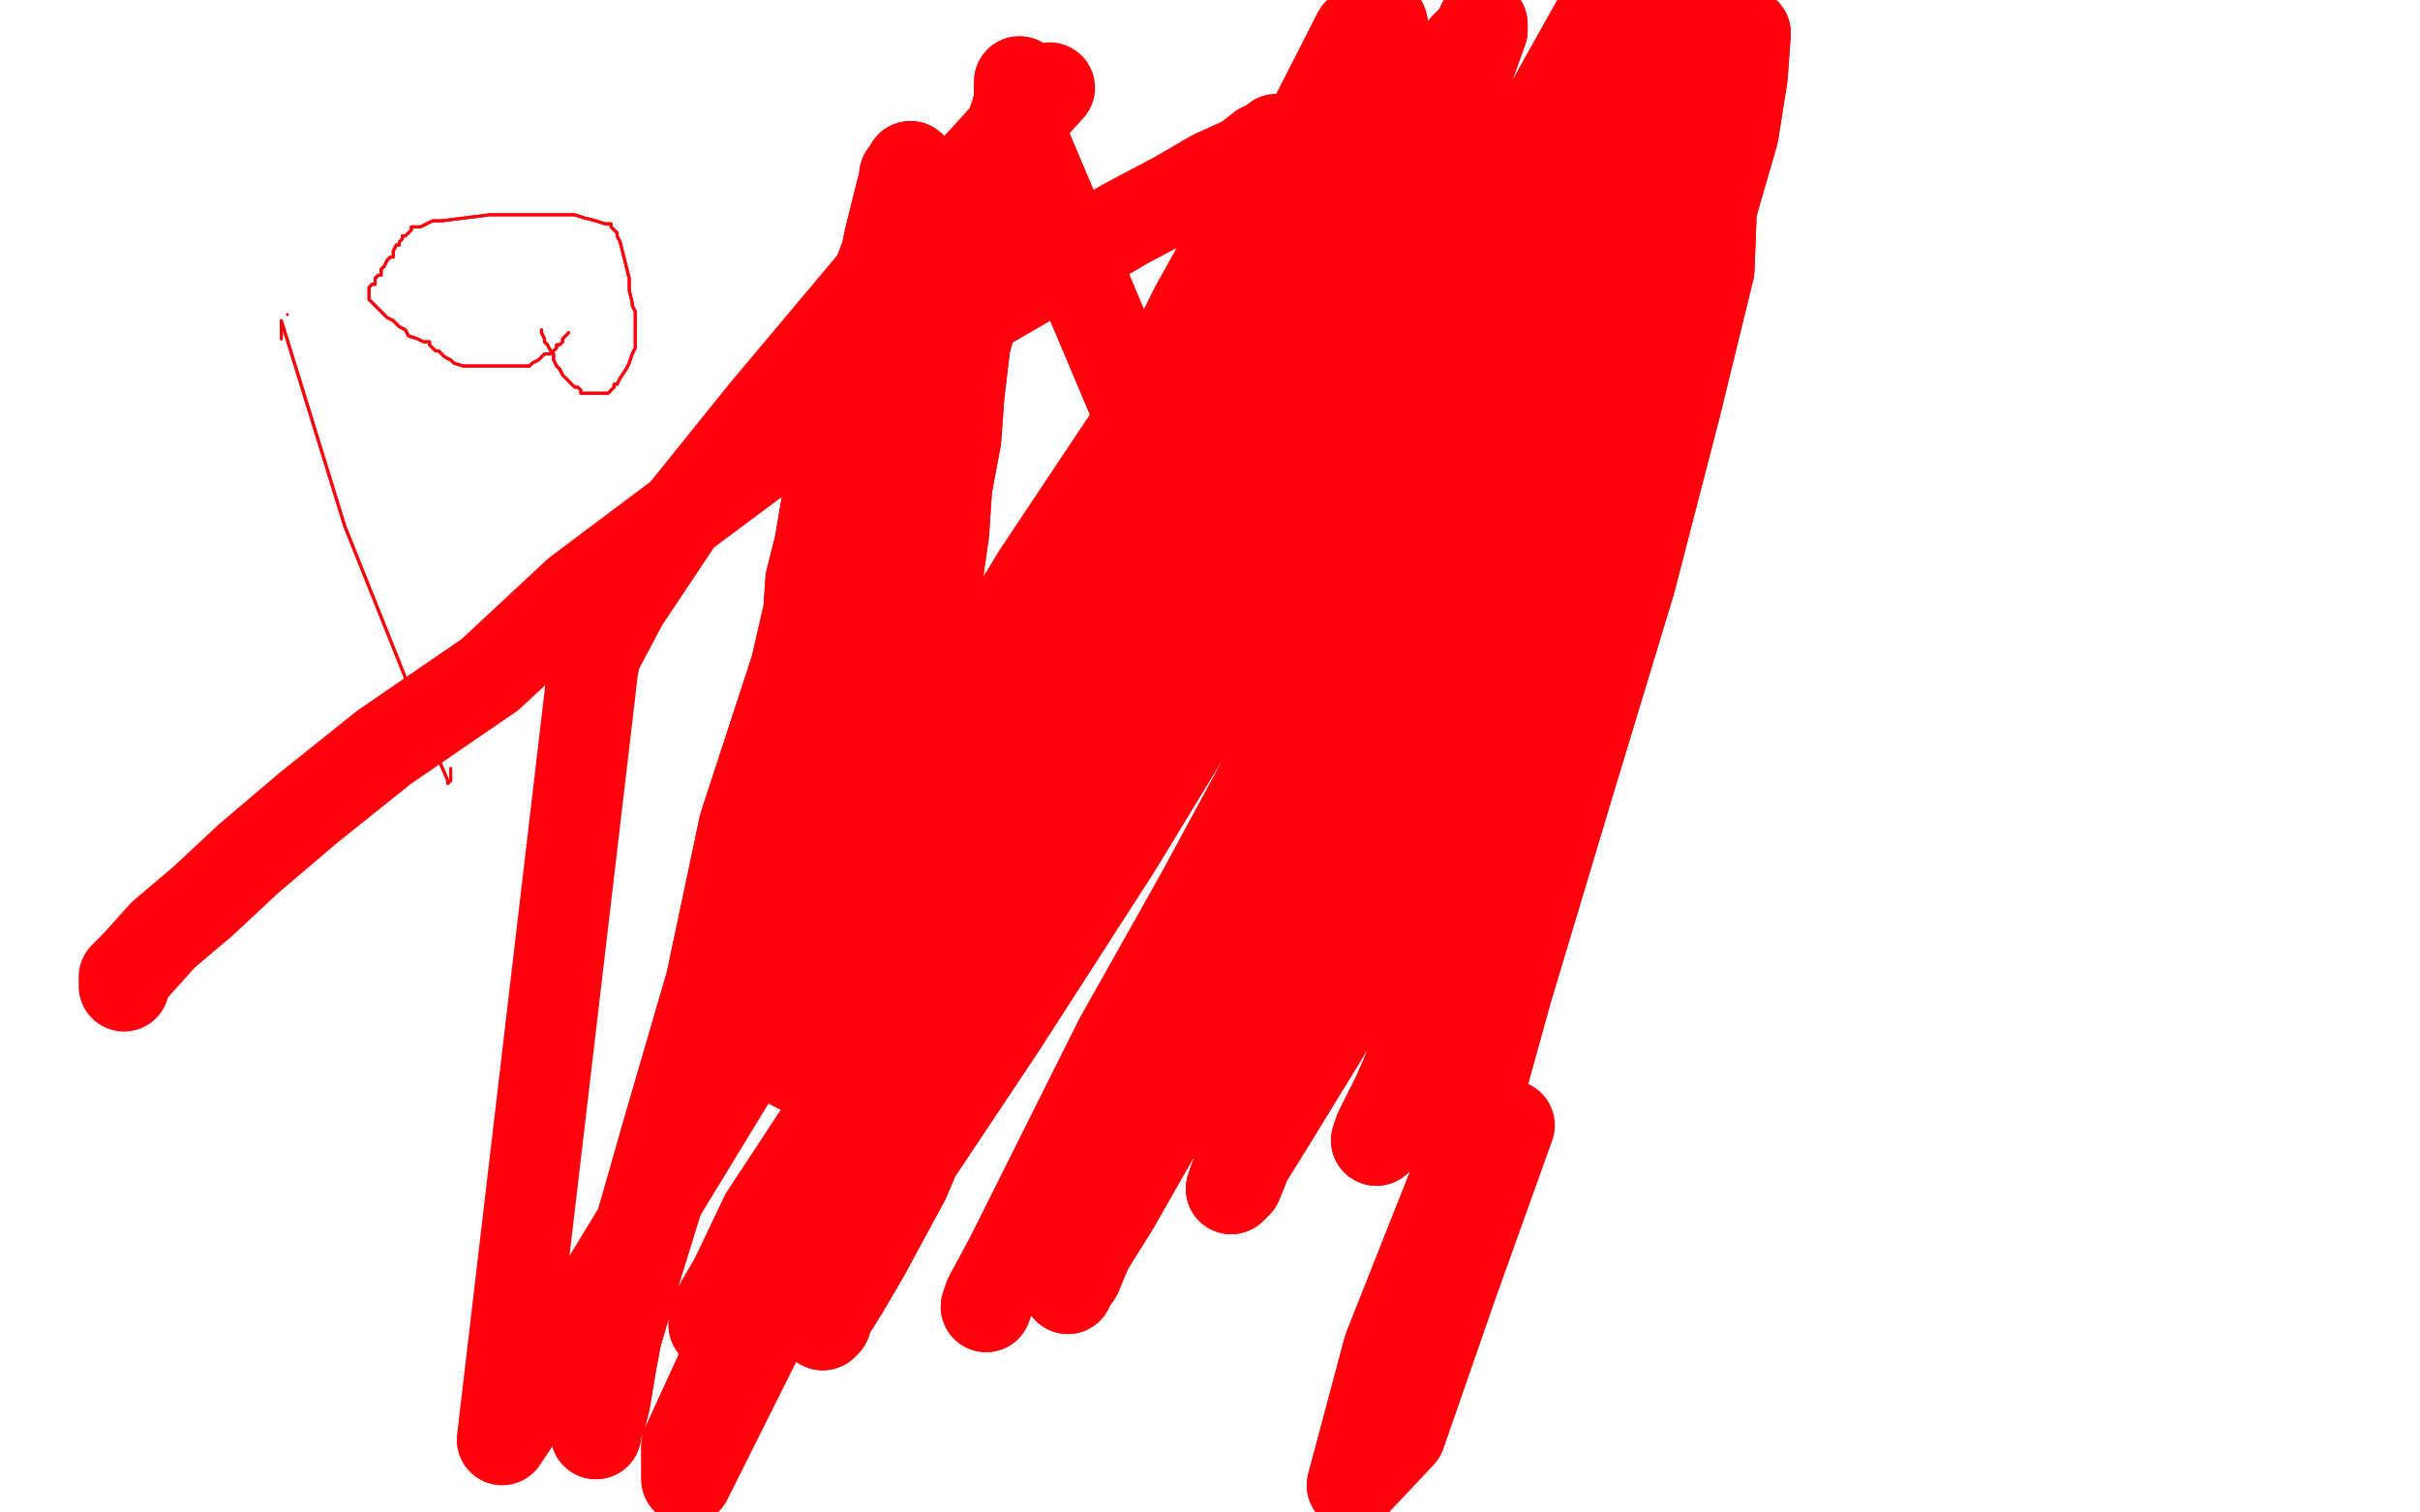 <?xml version="1.0" standalone="no"?>
<!DOCTYPE svg PUBLIC "-//W3C//DTD SVG 1.1//EN"
"http://www.w3.org/Graphics/SVG/1.1/DTD/svg11.dtd">

<svg width="800" height="500" version="1.1" xmlns="http://www.w3.org/2000/svg" xmlns:xlink="http://www.w3.org/1999/xlink" style="stroke-antialiasing: false"><desc>This SVG has been created on https://colorillo.com/</desc><rect x='0' y='0' width='800' height='500' style='fill: rgb(255,255,255); stroke-width:0' /><polyline points="95,104 95,104 95,104" style="fill: none; stroke: #ff030c; stroke-width: 1; stroke-linejoin: round; stroke-linecap: round; stroke-antialiasing: false; stroke-antialias: 0; opacity: 1.0"/>
<polyline points="93,112 93,106 93,106 114,174 114,174 142,244 148,258 148,259 148,259 149,258 149,257" style="fill: none; stroke: #ff030c; stroke-width: 1; stroke-linejoin: round; stroke-linecap: round; stroke-antialiasing: false; stroke-antialias: 0; opacity: 1.0"/>
<polyline points="93,112 93,106 93,106 114,174 142,244 148,258 148,259 148,259 149,258 149,257 149,256 149,254" style="fill: none; stroke: #ff030c; stroke-width: 1; stroke-linejoin: round; stroke-linecap: round; stroke-antialiasing: false; stroke-antialias: 0; opacity: 1.0"/>
<polyline points="188,110 187,111 187,111 186,112 186,112 186,113 186,113 185,114 185,114 184,114 184,114 184,115 184,115 183,116 182,117 180,117 179,118 178,119 176,120 175,121 173,121 172,121 168,121 164,121 162,121 159,121 156,121 153,121 150,120 149,119 147,118 146,117 145,116 144,116 142,114 142,113 140,113 138,112 135,111 134,109 132,108 130,106 128,105 127,104 126,103 125,102 124,101 123,100 122,99 122,98 122,97 122,96 122,95 123,94 124,94 124,92 125,91 126,91 126,89 127,88 128,86 129,85 130,85 130,83 131,81 132,81 132,80 133,79 133,78 134,78 135,77 136,76 136,75" style="fill: none; stroke: #ff030c; stroke-width: 1; stroke-linejoin: round; stroke-linecap: round; stroke-antialiasing: false; stroke-antialias: 0; opacity: 1.0"/>
<polyline points="188,110 187,111 187,111 186,112 186,112 186,113 186,113 185,114 185,114 184,114 184,114 184,115 183,116 182,117 180,117 179,118 178,119 176,120 175,121 173,121 172,121 168,121 164,121 162,121 159,121 156,121 153,121 150,120 149,119 147,118 146,117 145,116 144,116 142,114 142,113 140,113 138,112 135,111 134,109 132,108 130,106 128,105 127,104 126,103 125,102 124,101 123,100 122,99 122,98 122,97 122,96 122,95 123,94 124,94 124,92 125,91 126,91 126,89 127,88 128,86 129,85 130,85 130,83 131,81 132,81 132,80 133,79 133,78 134,78 135,77 136,76 136,75 137,75 137,75 138,75 138,75 139,75 139,75 141,74 141,74 143,73 143,73 146,73 146,73 154,72 154,72 162,71 172,71 177,71 182,71 186,71 190,71 193,72 197,73 200,74 202,74 202,75 203,76 204,77 204,78 205,80 206,84 207,88 208,92 208,96 209,100 209,101 210,103 210,105 210,106 210,108 210,109 210,110 210,112 210,113 210,115 209,117 208,120 207,122 205,125 204,127 203,127 203,128 202,129 201,130 200,130 199,130 198,130 197,130 195,130 194,130 193,130 192,130 192,129 191,128 190,128 189,127 188,126 187,125 186,124 185,122 184,121 183,119 183,118 183,117 182,116 181,114 180,113 180,112 179,110 179,109" style="fill: none; stroke: #ff030c; stroke-width: 1; stroke-linejoin: round; stroke-linecap: round; stroke-antialiasing: false; stroke-antialias: 0; opacity: 1.0"/>
<polyline points="136,75 137,75 137,75 138,75 138,75 139,75 139,75 141,74 141,74 143,73 143,73 146,73 146,73 154,72 162,71 172,71 177,71 182,71 186,71 190,71 193,72 197,73 200,74 202,74 202,75 203,76 204,77 204,78 205,80 206,84 207,88 208,92 208,96 209,100 209,101 210,103 210,105 210,106 210,108 210,109 210,110 210,112 210,113 210,115 209,117 208,120 207,122 205,125 204,127 203,127 203,128 202,129 201,130 200,130 199,130 198,130 197,130 195,130 194,130 193,130 192,130 192,129 191,128 190,128 189,127 188,126 187,125 186,124 185,122 184,121 183,119 183,118 183,117 182,116 181,114 180,113 180,112 179,110 179,109" style="fill: none; stroke: #ff030c; stroke-width: 1; stroke-linejoin: round; stroke-linecap: round; stroke-antialiasing: false; stroke-antialias: 0; opacity: 1.0"/>
<polyline points="337,27 337,28 337,28 337,30 337,30 337,33 337,33 336,37 336,37 334,43 334,43 333,55 333,55 330,68 330,68 326,83 326,83 323,99 319,114 317,131 316,145 313,161 312,176 310,190 308,202 305,213 301,223 298,232 296,241 295,249 291,258 289,266 287,277 284,286 282,295 280,304 278,311 277,320 275,326 273,331 273,335 272,338 271,340 270,343 270,344 269,346 268,348 267,350 266,351 266,352 265,353 264,353 262,352 261,348 260,344 259,332 259,320 259,305 259,290 259,275 261,255 262,240 264,223 267,207 268,192 271,180 273,168 276,155 277,146 279,138 281,129 284,121 286,114 287,108 288,100 289,96 290,92 293,84 294,79 295,75 296,71 297,67 298,63 299,60 299,58 300,57 301,55 301,58 300,70 294,90 286,125 275,169 263,221 246,273 235,325 221,373 211,408 205,435 202,451 200,463 199,467 198,470 197,472 197,474 197,471 199,458 208,427 225,372 246,302 272,222 303,129 336,41 385,157 340,248 301,343 261,421 227,489 227,478 255,417 355,198 390,123 423,62 449,11 457,8 433,56 405,116 372,177 285,350 265,387 253,411 246,423 240,433 238,435 236,438 236,435 243,423 253,402 278,364 310,312 342,257 378,196 410,141 439,93 461,55 474,29 484,16 488,12 490,9 490,8 490,10 486,21 478,37 466,63 446,107 425,153 392,208 363,263 336,317 313,357 299,390 286,414 279,426 274,434 273,437 272,438 272,434 281,418 299,387 331,339 369,280 411,211 454,143 487,81 513,34 532,0 535,16 515,56 488,110 430,235 397,296 370,344 350,384 338,408 331,422 327,429 326,432 327,429 334,416 345,395 369,360 401,309 434,247 463,180 491,120 517,69 534,35 542,17 549,4" style="fill: none; stroke: #ff030c; stroke-width: 30; stroke-linejoin: round; stroke-linecap: round; stroke-antialiasing: false; stroke-antialias: 0; opacity: 1.0"/>
<polyline points="549,4 551,0 552,2 549,15 510,113 486,163 459,217 432,271 406,319 385,359 369,390 361,409 356,421" style="fill: none; stroke: #ff030c; stroke-width: 30; stroke-linejoin: round; stroke-linecap: round; stroke-antialiasing: false; stroke-antialias: 0; opacity: 1.0"/>
<polyline points="356,421 354,424 353,426 353,425 358,415 368,399 384,371 406,334 435,283 461,235 485,188 503,148 517,115 524,99 531,90 535,83 536,80 535,91 529,107 517,131 500,164 480,204 460,245 439,288 420,322 408,345 401,358 397,366 395,368 395,367 401,356 414,334 432,297 453,251 479,200 501,147 522,100 534,68 545,45 550,31 554,23 556,20 557,19 557,29 552,48 543,77 524,123 502,176 478,230 456,283 436,327 421,359" style="fill: none; stroke: #ff030c; stroke-width: 30; stroke-linejoin: round; stroke-linecap: round; stroke-antialiasing: false; stroke-antialias: 0; opacity: 1.0"/>
<polyline points="575,14 577,11 576,25 573,44 562,82 548,134" style="fill: none; stroke: #ff030c; stroke-width: 30; stroke-linejoin: round; stroke-linecap: round; stroke-antialiasing: false; stroke-antialias: 0; opacity: 1.0"/>
<polyline points="421,359 413,381 409,391 407,393 408,390 421,369 440,338 460,294 487,240 509,187 528,141 544,95 556,60 565,38 570,25 574,18 575,14" style="fill: none; stroke: #ff030c; stroke-width: 30; stroke-linejoin: round; stroke-linecap: round; stroke-antialiasing: false; stroke-antialias: 0; opacity: 1.0"/>
<polyline points="548,134 526,194 503,254 487,303 472,339 462,362 456,374 455,377 460,368 472,346 487,307 505,264 519,212 536,163 547,122 554,91 559,67 564,51 565,39 566,35 567,33 567,36 567,44 566,63 565,89 554,134 539,192 519,258 498,328 480,393 459,446 447,491" style="fill: none; stroke: #ff030c; stroke-width: 30; stroke-linejoin: round; stroke-linecap: round; stroke-antialiasing: false; stroke-antialias: 0; opacity: 1.0"/>
<polyline points="337,27 337,28 337,28 337,30 337,30 337,33 337,33 336,37 336,37 334,43 334,43 333,55 333,55 330,68 330,68 326,83 323,99 319,114 317,131 316,145 313,161 312,176 310,190 308,202 305,213 301,223 298,232 296,241 295,249 291,258 289,266 287,277 284,286 282,295 280,304 278,311 277,320 275,326 273,331 273,335 272,338 271,340 270,343 270,344 269,346 268,348 267,350 266,351 266,352 265,353 264,353 262,352 261,348 260,344 259,332 259,320 259,305 259,290 259,275 261,255 262,240 264,223 267,207 268,192 271,180 273,168 276,155 277,146 279,138 281,129 284,121 286,114 287,108 288,100 289,96 290,92 293,84 294,79 295,75 296,71 297,67 298,63 299,60 299,58 300,57 301,55 301,58 300,70 294,90 286,125 275,169 263,221 246,273 235,325 221,373 211,408 205,435 202,451 200,463 199,467 198,470 197,472 197,474 197,471 199,458 208,427 225,372 246,302 272,222 303,129 336,41 385,157 340,248 301,343 261,421 227,489 227,478 255,417 355,198 390,123 423,62 449,11 457,8 433,56 405,116 372,177 285,350 265,387 253,411 246,423 240,433 238,435 236,438 236,435 243,423 253,402 278,364 310,312 342,257 378,196 410,141 439,93 461,55 474,29 484,16 488,12 490,9 490,8 490,10 486,21 478,37 466,63 446,107 425,153 392,208 363,263 336,317 313,357 299,390 286,414 279,426 274,434 273,437 272,438 272,434 281,418 299,387 331,339 369,280 411,211 454,143 487,81 513,34 532,0 535,16 515,56 488,110 430,235 397,296 370,344 350,384 338,408 331,422 327,429 326,432 327,429 334,416 345,395 369,360 401,309 434,247 463,180 491,120 517,69 534,35 542,17 549,4 551,0 552,2 549,15 510,113 486,163 459,217 432,271 406,319 385,359 369,390 361,409 356,421 354,424 353,426 353,425 358,415 368,399 384,371 406,334 435,283 461,235 485,188 503,148 517,115 524,99 531,90 535,83 536,80 535,91 529,107 517,131 500,164 480,204 460,245 439,288 420,322 408,345 401,358 397,366 395,368 395,367 401,356 414,334 432,297 453,251 479,200 501,147 522,100 534,68 545,45 550,31 554,23 556,20 557,19 557,29 552,48 543,77 524,123 502,176 478,230 456,283 436,327 421,359 413,381 409,391 407,393 408,390 421,369 440,338 460,294 487,240 509,187 528,141 544,95 556,60 565,38 570,25 574,18 575,14 577,11 576,25 573,44 562,82 548,134 526,194 503,254 487,303 472,339 462,362 456,374 455,377 460,368 472,346 487,307 505,264 519,212 536,163 547,122 554,91 559,67 564,51 565,39 566,35 567,33 567,36 567,44 566,63 565,89 554,134 539,192 519,258 498,328 480,393 459,446 447,491 463,474 480,425 499,372" style="fill: none; stroke: #ff030c; stroke-width: 30; stroke-linejoin: round; stroke-linecap: round; stroke-antialiasing: false; stroke-antialias: 0; opacity: 1.0"/>
<polyline points="41,326 41,325 41,325 41,323 41,323 45,319 45,319 54,309 54,309 67,298 67,298 82,284 82,284 102,267 102,267 127,247 127,247 162,223 191,196 227,169 266,140 307,112 345,90 372,74 389,65 401,58 412,53 417,49 418,49 420,48 421,47 422,46 422,49 419,58 410,75 395,102 375,142 343,190 198,428 166,476 196,221 197,216 206,199 224,172 253,136 295,86 347,29" style="fill: none; stroke: #ff030c; stroke-width: 30; stroke-linejoin: round; stroke-linecap: round; stroke-antialiasing: false; stroke-antialias: 0; opacity: 1.0"/>
<polyline points="758,462 759,461 759,461 760,461 760,461 761,461 761,461 762,461 762,461 763,461 763,461 764,462 764,462 765,463 765,463 767,464 767,464 769,466 769,466 771,467 771,467 773,469 773,469 775,470 775,470 776,471 778,472" style="fill: none; stroke: #132df1; stroke-width: 1; stroke-linejoin: round; stroke-linecap: round; stroke-antialiasing: false; stroke-antialias: 0; opacity: 0.6"/>
<circle cx="775.5" cy="454.5" r="0" style="fill: #132df1; stroke-antialiasing: false; stroke-antialias: 0; opacity: 0.6"/>
<polyline points="775,456 776,457 776,457 776,458 776,458 776,459 776,459 776,460 776,460 776,461 776,461 775,462 775,462 774,463 774,463 774,464 774,464 773,466 773,466 772,468 772,469 772,470 772,471 772,472 772,473 772,474 772,475 772,476 771,477 771,478 770,479" style="fill: none; stroke: #132df1; stroke-width: 1; stroke-linejoin: round; stroke-linecap: round; stroke-antialiasing: false; stroke-antialias: 0; opacity: 0.6"/>
<polyline points="764,469 765,469 765,469 766,469 766,469 767,469 767,469 768,469 768,469 769,468 769,468 770,468 770,468 771,468 772,468 774,468 775,467 776,467 777,467 778,466 779,466 780,466 781,466 782,466 783,466 784,465" style="fill: none; stroke: #132df1; stroke-width: 1; stroke-linejoin: round; stroke-linecap: round; stroke-antialiasing: false; stroke-antialias: 0; opacity: 0.6"/>
<polyline points="769,460 769,461 769,461 770,462 770,462 770,463 770,463 770,464 770,464 770,465 770,465 771,466 771,466 771,467 771,467 771,468 771,468 772,469 772,469 772,470 772,470 773,471 773,472 773,473 773,474 773,475 773,476 773,477 773,478 774,479 775,480 776,481 777,481" style="fill: none; stroke: #132df1; stroke-width: 1; stroke-linejoin: round; stroke-linecap: round; stroke-antialiasing: false; stroke-antialias: 0; opacity: 0.6"/>
<polyline points="771,483 772,482 772,482 772,481 772,481 773,480 773,480 773,479 773,479 773,478 773,478 773,473 773,473 774,468 774,468 775,465 775,465 775,463 775,464 775,465 775,466 775,467 775,469 775,471 775,474 775,476 775,478 775,480 775,481 775,480 775,479 775,478 775,476 774,473 774,470 773,467 773,462 773,460 772,459 772,460 772,461 772,462 771,464 771,467 770,470 770,473 770,475 769,477 769,478 769,479 768,478 768,477 768,476 767,473 766,470 766,467 765,464 765,462 765,461 765,459 765,460 765,461 764,462 764,465 764,467 763,470 763,472 763,473 763,474 763,473 763,471 763,470 763,466 763,464 763,463 765,461 766,461 767,461 768,462 769,464 770,466 774,472 776,476 776,477 777,478 777,477 777,476 777,475 777,474 777,473 776,472" style="fill: none; stroke: #ffffff; stroke-width: 15; stroke-linejoin: round; stroke-linecap: round; stroke-antialiasing: false; stroke-antialias: 0; opacity: 0.1"/>
<polyline points="753,466 754,466 754,466 755,466 755,466 756,466 756,466 757,466 757,466 758,466 758,466 759,466 759,466 760,466 760,466 761,466 761,466 762,466 765,467 767,468 768,469 769,470 770,471 770,473 771,475 772,478 772,479 772,480 773,482 774,483 774,483 774,482 774,481 774,476 775,470 777,465 778,461 780,456 781,453 782,452 783,450 783,451 783,452 782,454 781,455 779,460 778,462 778,463 777,465 776,465 775,465 773,463 771,459 769,454 769,451 768,450 768,470 768,480 768,482 768,482 768,481 771,472 772,468 773,463 774,461 775,458 775,459 775,461 773,463" style="fill: none; stroke: #ffffff; stroke-width: 30; stroke-linejoin: round; stroke-linecap: round; stroke-antialiasing: false; stroke-antialias: 0; opacity: 0.5"/>
<polyline points="778,459 777,460 777,460 776,462 776,462 776,463 776,463 776,464 776,464 776,465 776,465 776,468 776,468 775,472 775,472 775,474 775,474 775,475 775,475 775,474 775,473 774,470 773,467 773,464 773,462 773,460 773,459 773,458 772,457 772,458 772,459 771,461 771,464 770,466 769,469 769,470 768,472 767,472 766,472 765,472 764,472 763,471 761,469 760,467 758,464 758,463 758,461 759,460 760,461 762,463 763,465 765,467 767,470 769,475 771,479 772,480 772,481 773,482 773,481 773,479 774,478 775,477 776,476" style="fill: none; stroke: #ffffff; stroke-width: 30; stroke-linejoin: round; stroke-linecap: round; stroke-antialiasing: false; stroke-antialias: 0; opacity: 1.0"/>
</svg>
